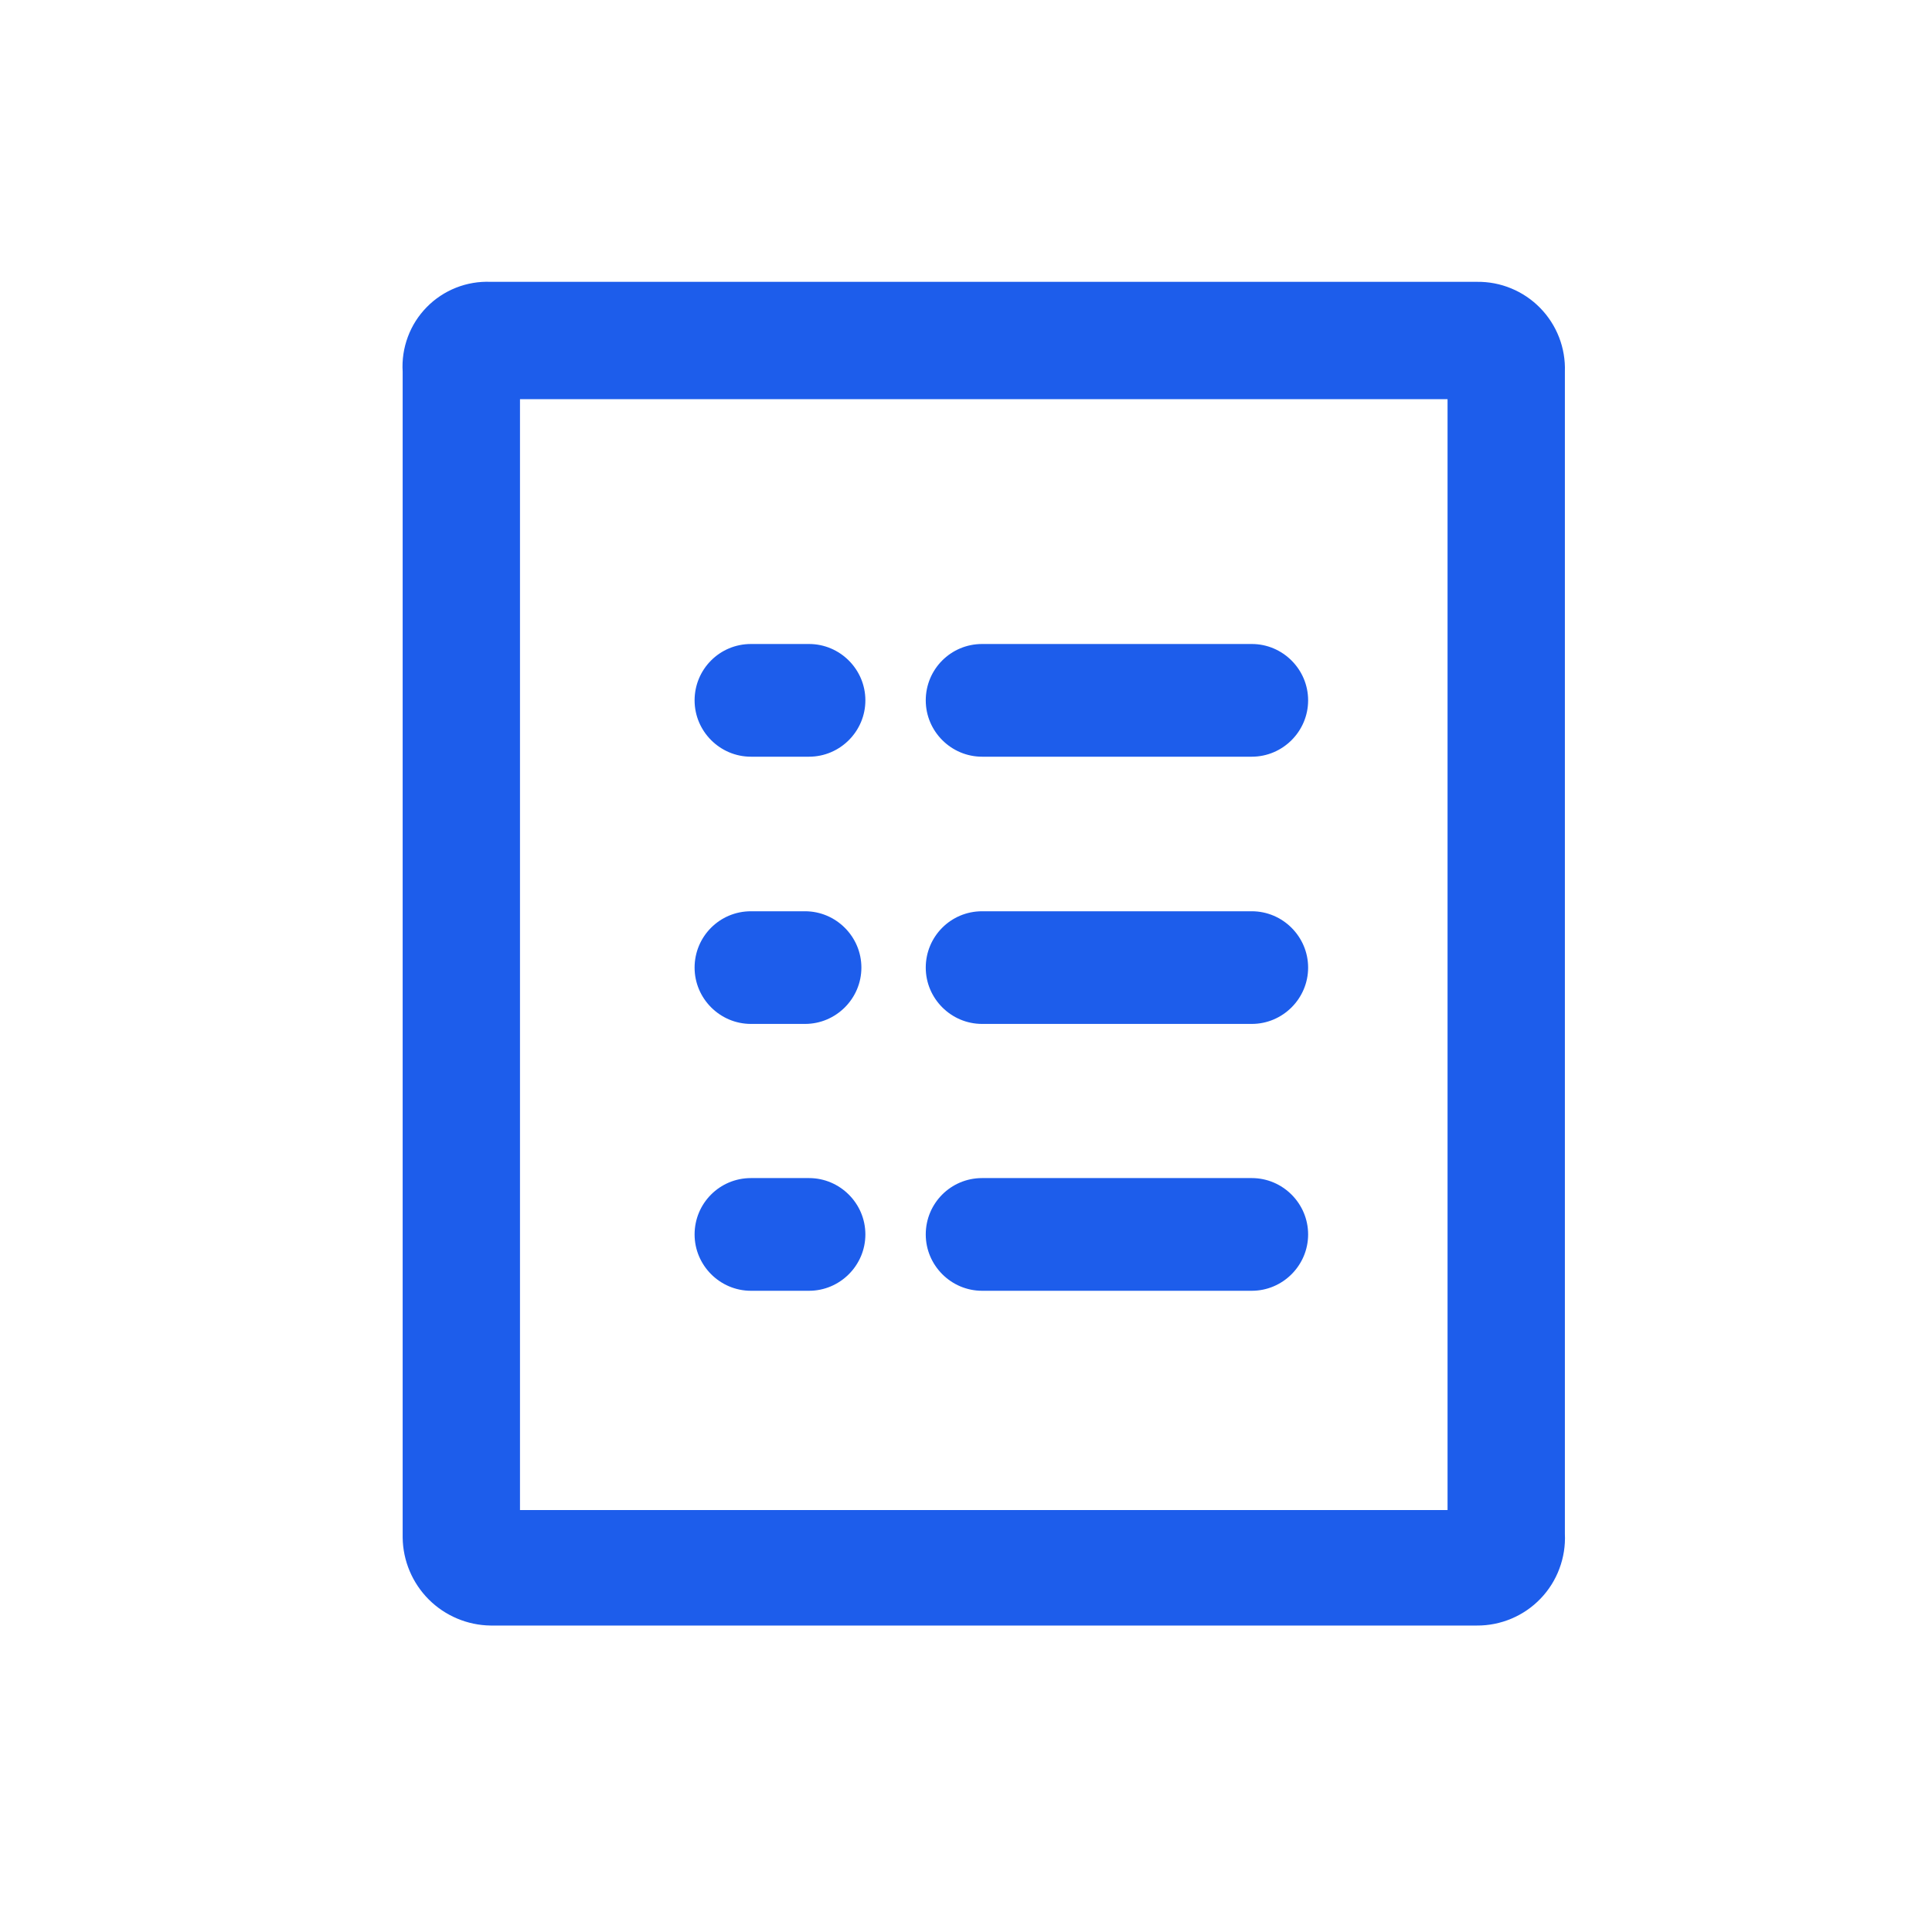 <?xml version="1.0" encoding="UTF-8"?>
<svg xmlns="http://www.w3.org/2000/svg" width="48" height="48" viewBox="0 0 48 48" fill="#1d5deb" data-library="gosweb_med" data-icon="Graphic_priema" data-color="#1d5deb">
  <path d="M18.657 29.269H20.1C20.87 29.269 21.5 29.899 21.5 30.669C21.5 31.439 20.87 32.069 20.1 32.069L18.657 32.069C17.887 32.069 17.257 31.439 17.257 30.669C17.257 29.899 17.877 29.269 18.657 29.269Z"></path>
  <path d="M24.4 29.269H31.1C31.87 29.269 32.5 29.899 32.5 30.669C32.5 31.439 31.87 32.069 31.1 32.069L24.4 32.069C23.63 32.069 23 31.439 23 30.669C23 29.899 23.62 29.269 24.4 29.269Z"></path>
  <path d="M18.657 16H20.1C20.87 16 21.5 16.63 21.5 17.4C21.5 18.17 20.87 18.8 20.1 18.8L18.657 18.8C17.887 18.8 17.257 18.17 17.257 17.4C17.257 16.63 17.877 16 18.657 16Z"></path>
  <path d="M24.4 16H31.1C31.87 16 32.5 16.63 32.5 17.4C32.5 18.17 31.87 18.8 31.1 18.8L24.4 18.8C23.63 18.8 23 18.17 23 17.4C23 16.63 23.62 16 24.4 16Z"></path>
  <path d="M18.657 22.64H20.001C20.771 22.64 21.401 23.27 21.401 24.04C21.401 24.809 20.771 25.439 20.001 25.439H18.657C17.887 25.439 17.257 24.809 17.257 24.04C17.257 23.27 17.877 22.64 18.657 22.64Z"></path>
  <path d="M24.4 22.64H31.1C31.87 22.64 32.5 23.27 32.5 24.04C32.5 24.809 31.87 25.439 31.1 25.439H24.4C23.63 25.439 23 24.809 23 24.04C23 23.27 23.62 22.64 24.4 22.64Z"></path>
  <path d="M36.693 7.002H12.19C11.896 6.99 11.602 7.04 11.329 7.148C11.055 7.257 10.807 7.421 10.601 7.632C10.395 7.842 10.235 8.093 10.133 8.369C10.03 8.645 9.986 8.94 10.004 9.233V38.2C10.011 38.777 10.244 39.329 10.652 39.738C11.061 40.146 11.613 40.379 12.19 40.386H36.693C36.988 40.388 37.281 40.329 37.553 40.214C37.825 40.099 38.071 39.93 38.275 39.717C38.48 39.504 38.639 39.251 38.742 38.975C38.846 38.698 38.893 38.404 38.879 38.109V9.233C38.889 8.942 38.84 8.651 38.734 8.378C38.628 8.106 38.468 7.858 38.264 7.65C38.059 7.441 37.815 7.276 37.545 7.165C37.275 7.053 36.985 6.998 36.693 7.002V7.002ZM35.964 37.517H12.919V9.917H35.964V37.517Z"></path>
</svg>
